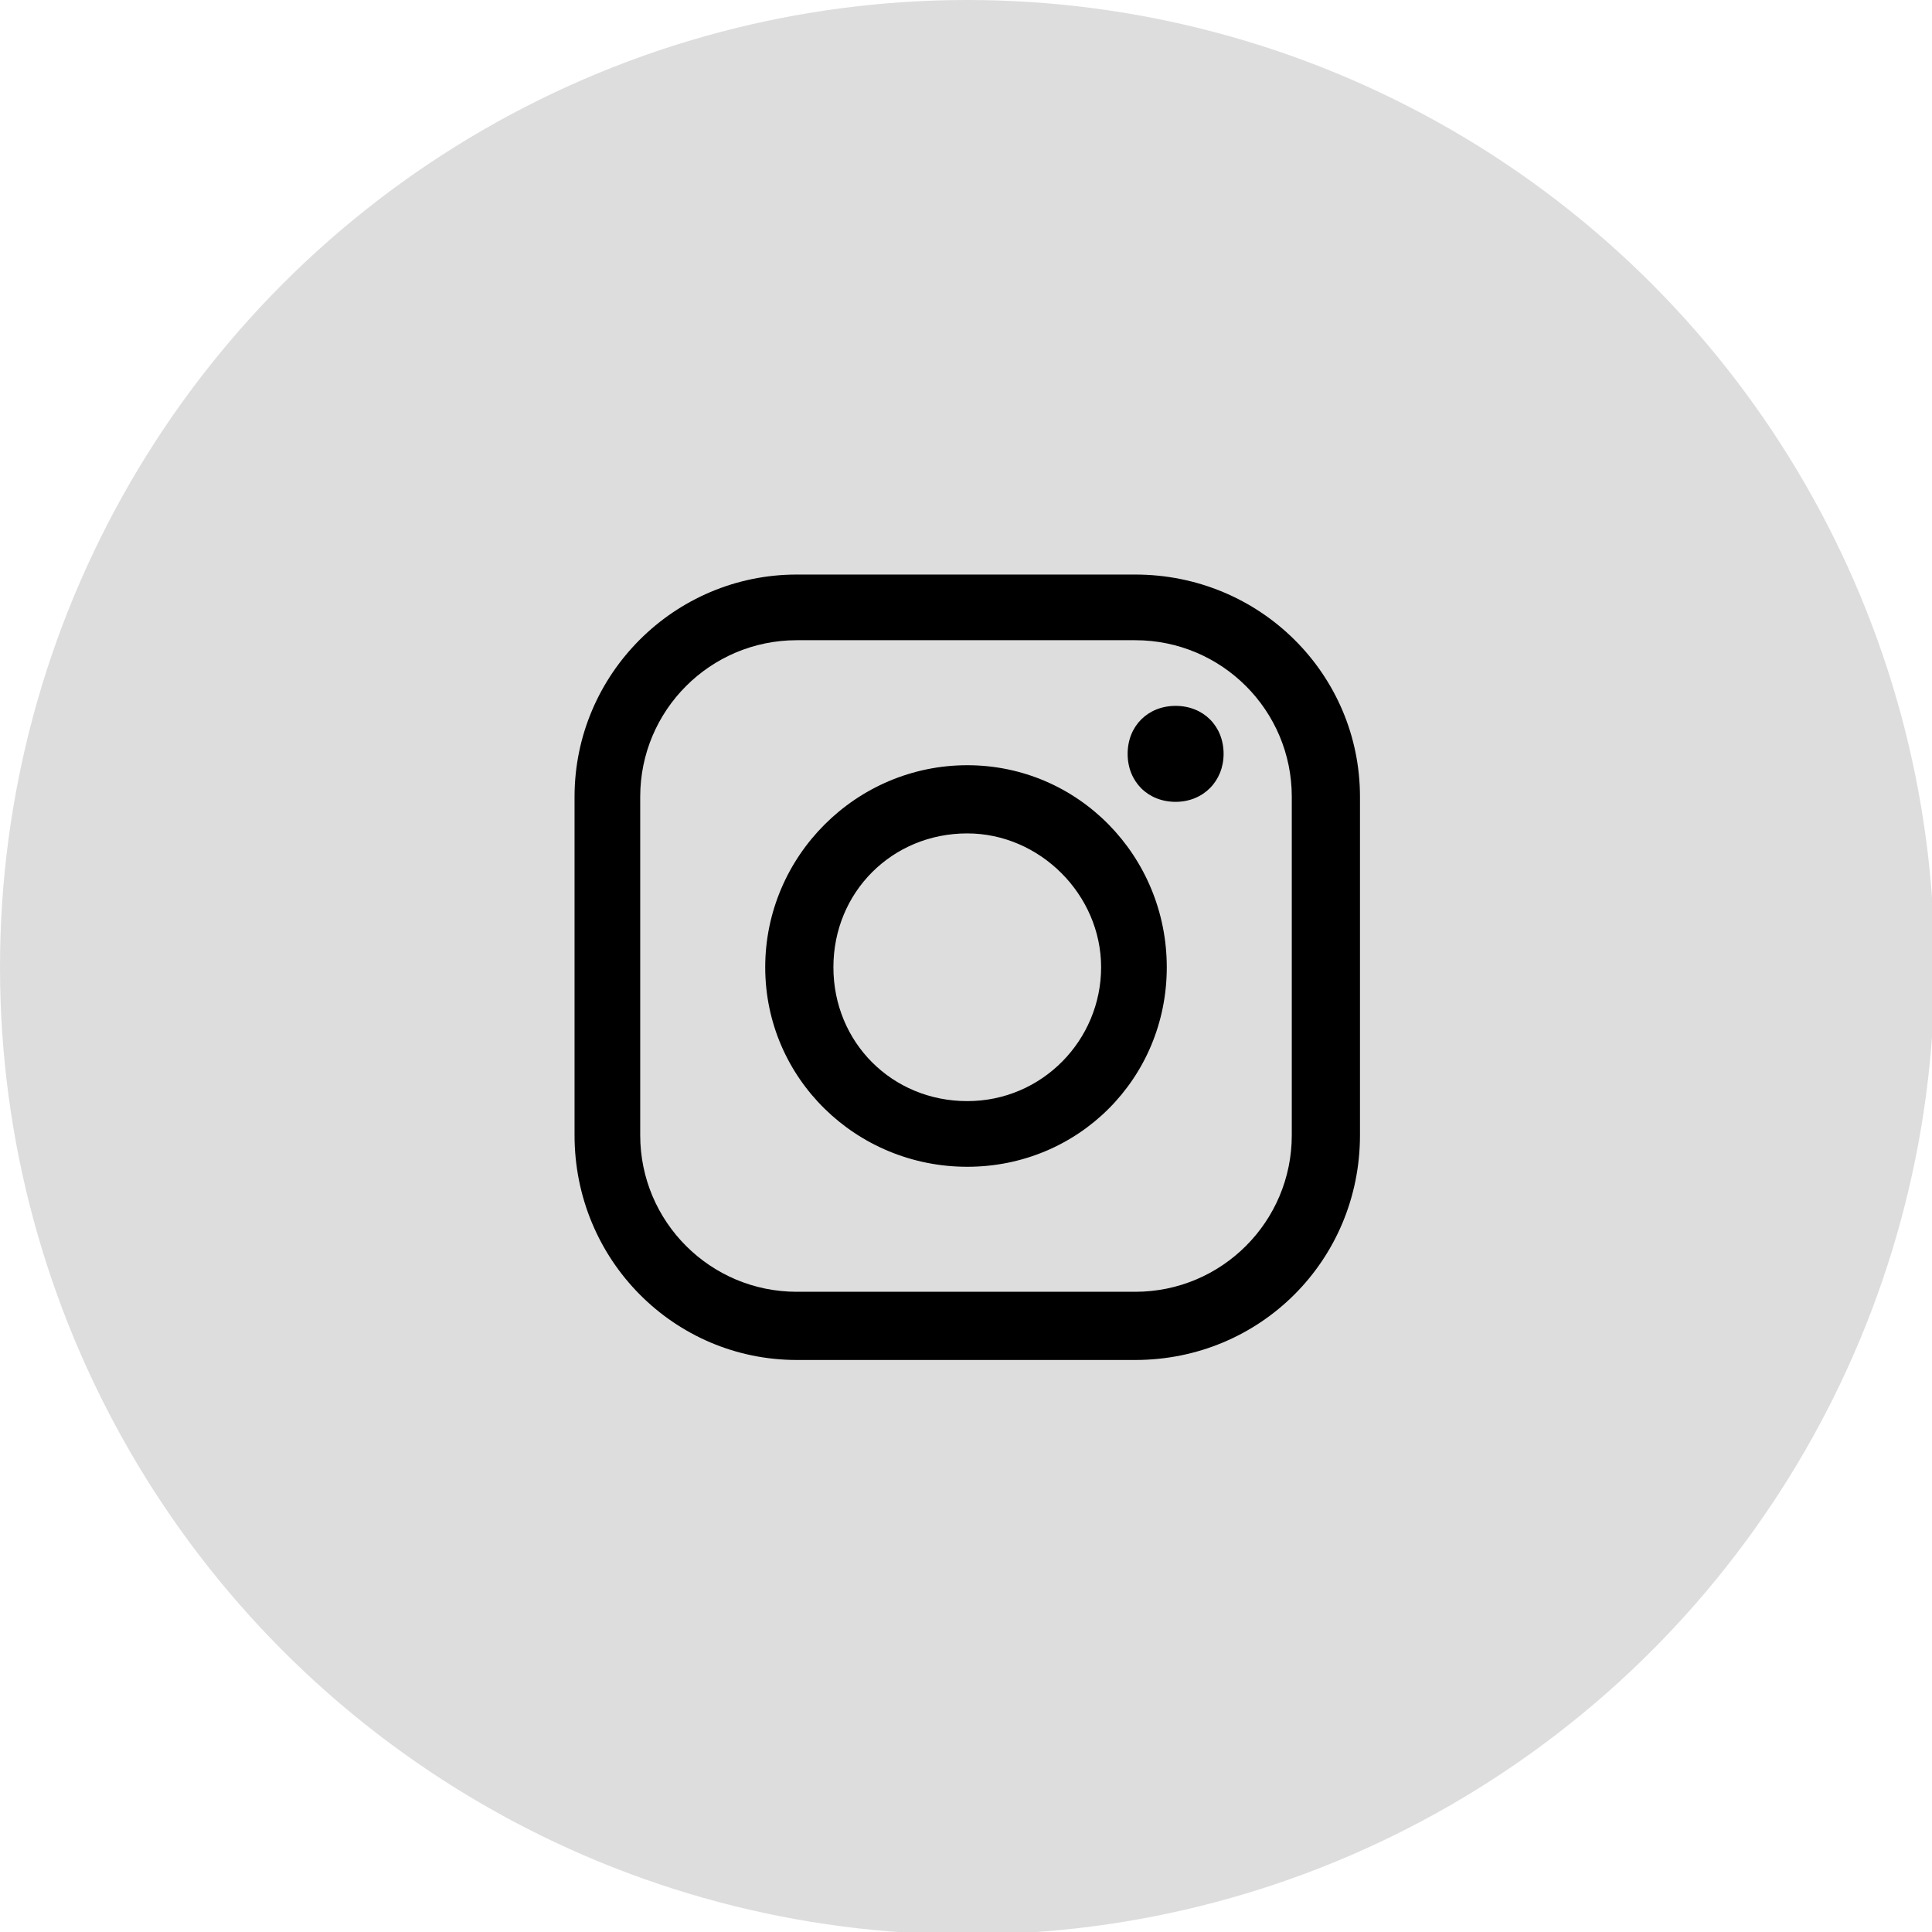 <?xml version="1.0" encoding="UTF-8"?>
<svg xmlns="http://www.w3.org/2000/svg" xmlns:xodm="http://www.corel.com/coreldraw/odm/2003" version="1.1" viewBox="0 0 306 306">
  <defs>
    <style>
      .cls-1 {
        fill: #ddd;
      }
    </style>
  </defs>
  <!-- Generator: Adobe Illustrator 28.7.1, SVG Export Plug-In . SVG Version: 1.2.0 Build 142)  -->
  <g>
    <g id="Layer_1">
      <g id="Layer_x5F_1">
        <g id="_2162214062752">
          <circle class="cls-1" cx="153.2" cy="153.2" r="153.2"/>
        </g>
        <path d="M126.2,101.4c-13.7,0-24.8,11.1-24.8,24.8v53.6c0,13.7,11.1,24.8,24.8,24.8h53.6c13.7,0,24.8-11.1,24.8-24.8v-53.6c0-13.7-11.1-24.8-24.8-24.8h-53.6ZM193.8,119.4c0,4.3-3.2,7.6-7.6,7.6s-7.6-3.2-7.6-7.6,3.2-7.6,7.6-7.6,7.6,3.2,7.6,7.6ZM153.2,132c-11.9,0-21.2,9.3-21.2,21.2s9.3,21.2,21.2,21.2,21.2-9.7,21.2-21.2-9.7-21.2-21.2-21.2ZM153.2,184.8c-17.6,0-32-14-32-31.6s14.4-32,32-32,31.6,14.4,31.6,32-14,31.6-31.6,31.6ZM179.8,215.4h-53.6c-19.4,0-35.2-15.8-35.2-35.6v-53.6c0-19.4,15.8-35.2,35.2-35.2h53.6c19.8,0,35.6,15.8,35.6,35.2v53.6c0,19.8-15.8,35.6-35.6,35.6Z"/>
      </g>
    </g>
  </g>
</svg>